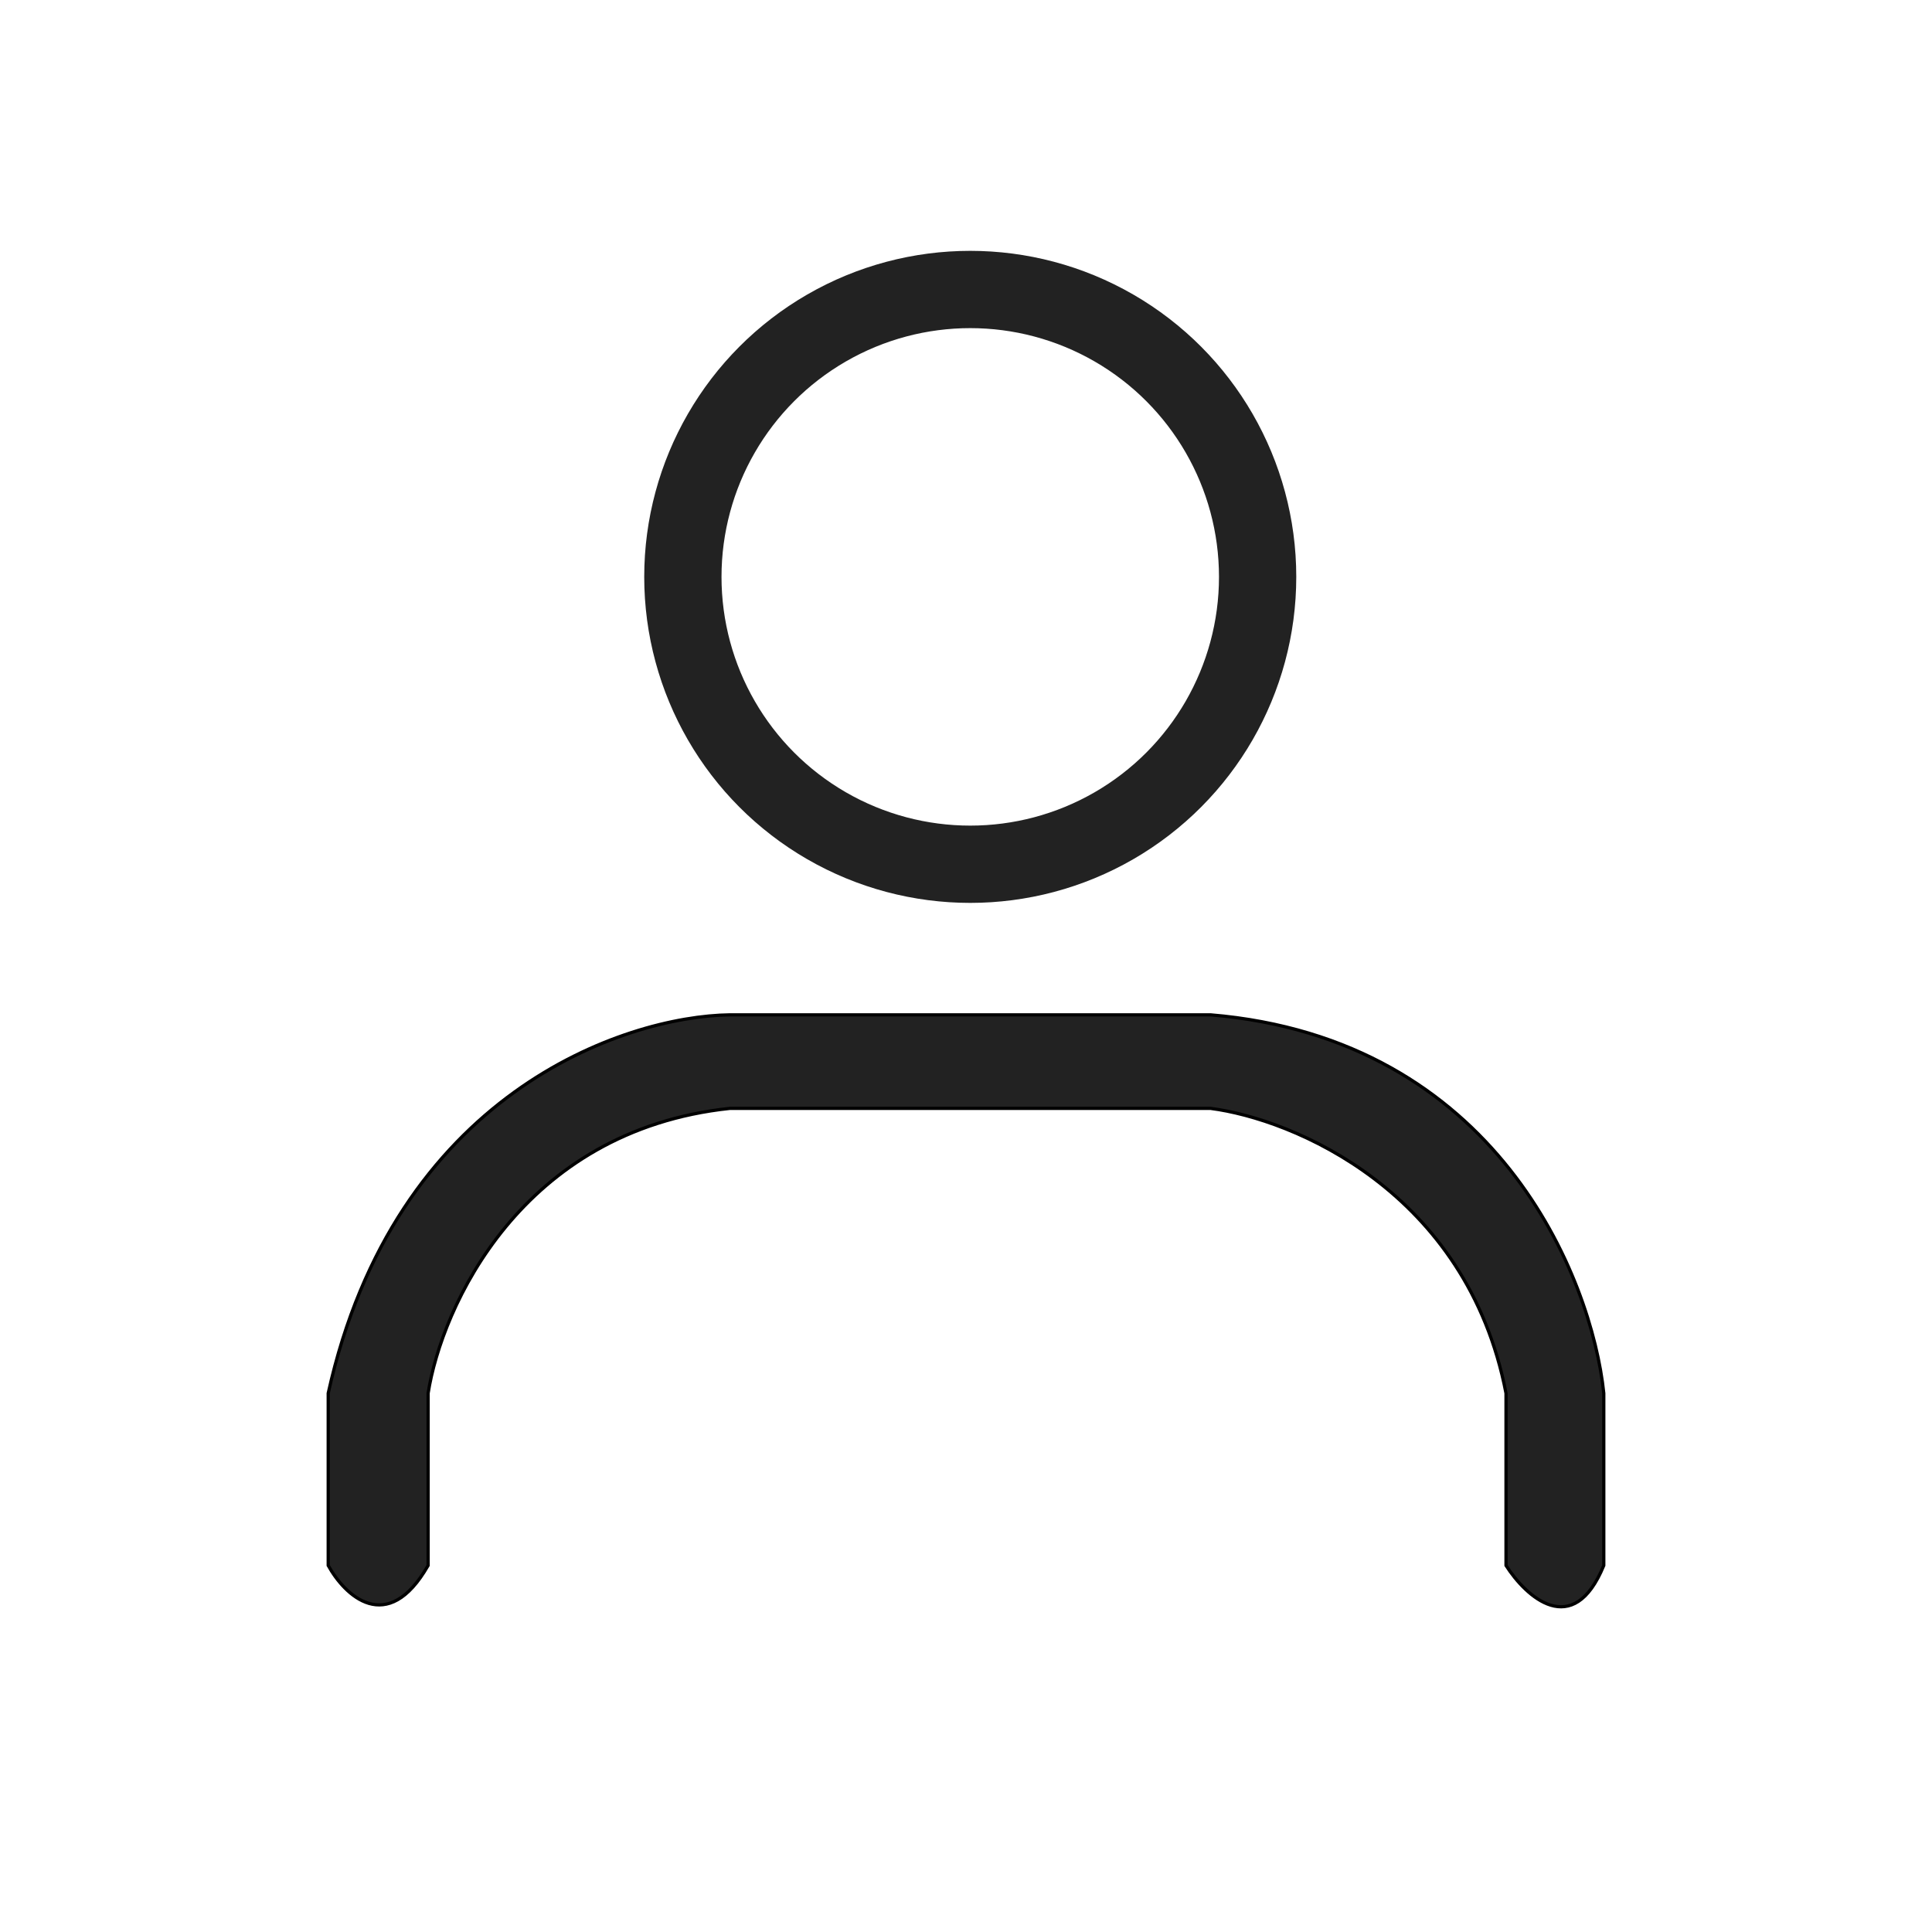<svg width="600" height="600" viewBox="0 0 600 600" fill="none" xmlns="http://www.w3.org/2000/svg">
<rect width="600" height="600" fill=""/>
<circle cx="301.319" cy="179.153" r="89.249" stroke="#222222" stroke-width="24"/>
<path d="M132.957 432.688V486.168C120.281 508.352 106.988 495.411 101.926 486.168V432.688C122.525 339.725 193.7 315.604 226.712 315.164H375.928C464.665 322.559 494.332 396.594 498.073 432.688V486.168C488.566 509.408 473.864 495.851 467.702 486.168V432.688C455.553 369.832 401.457 347.516 375.928 344.215H226.712C161.744 351.081 137.139 406.058 132.957 432.688Z" fill="#222222" stroke="black"/>
</svg>

